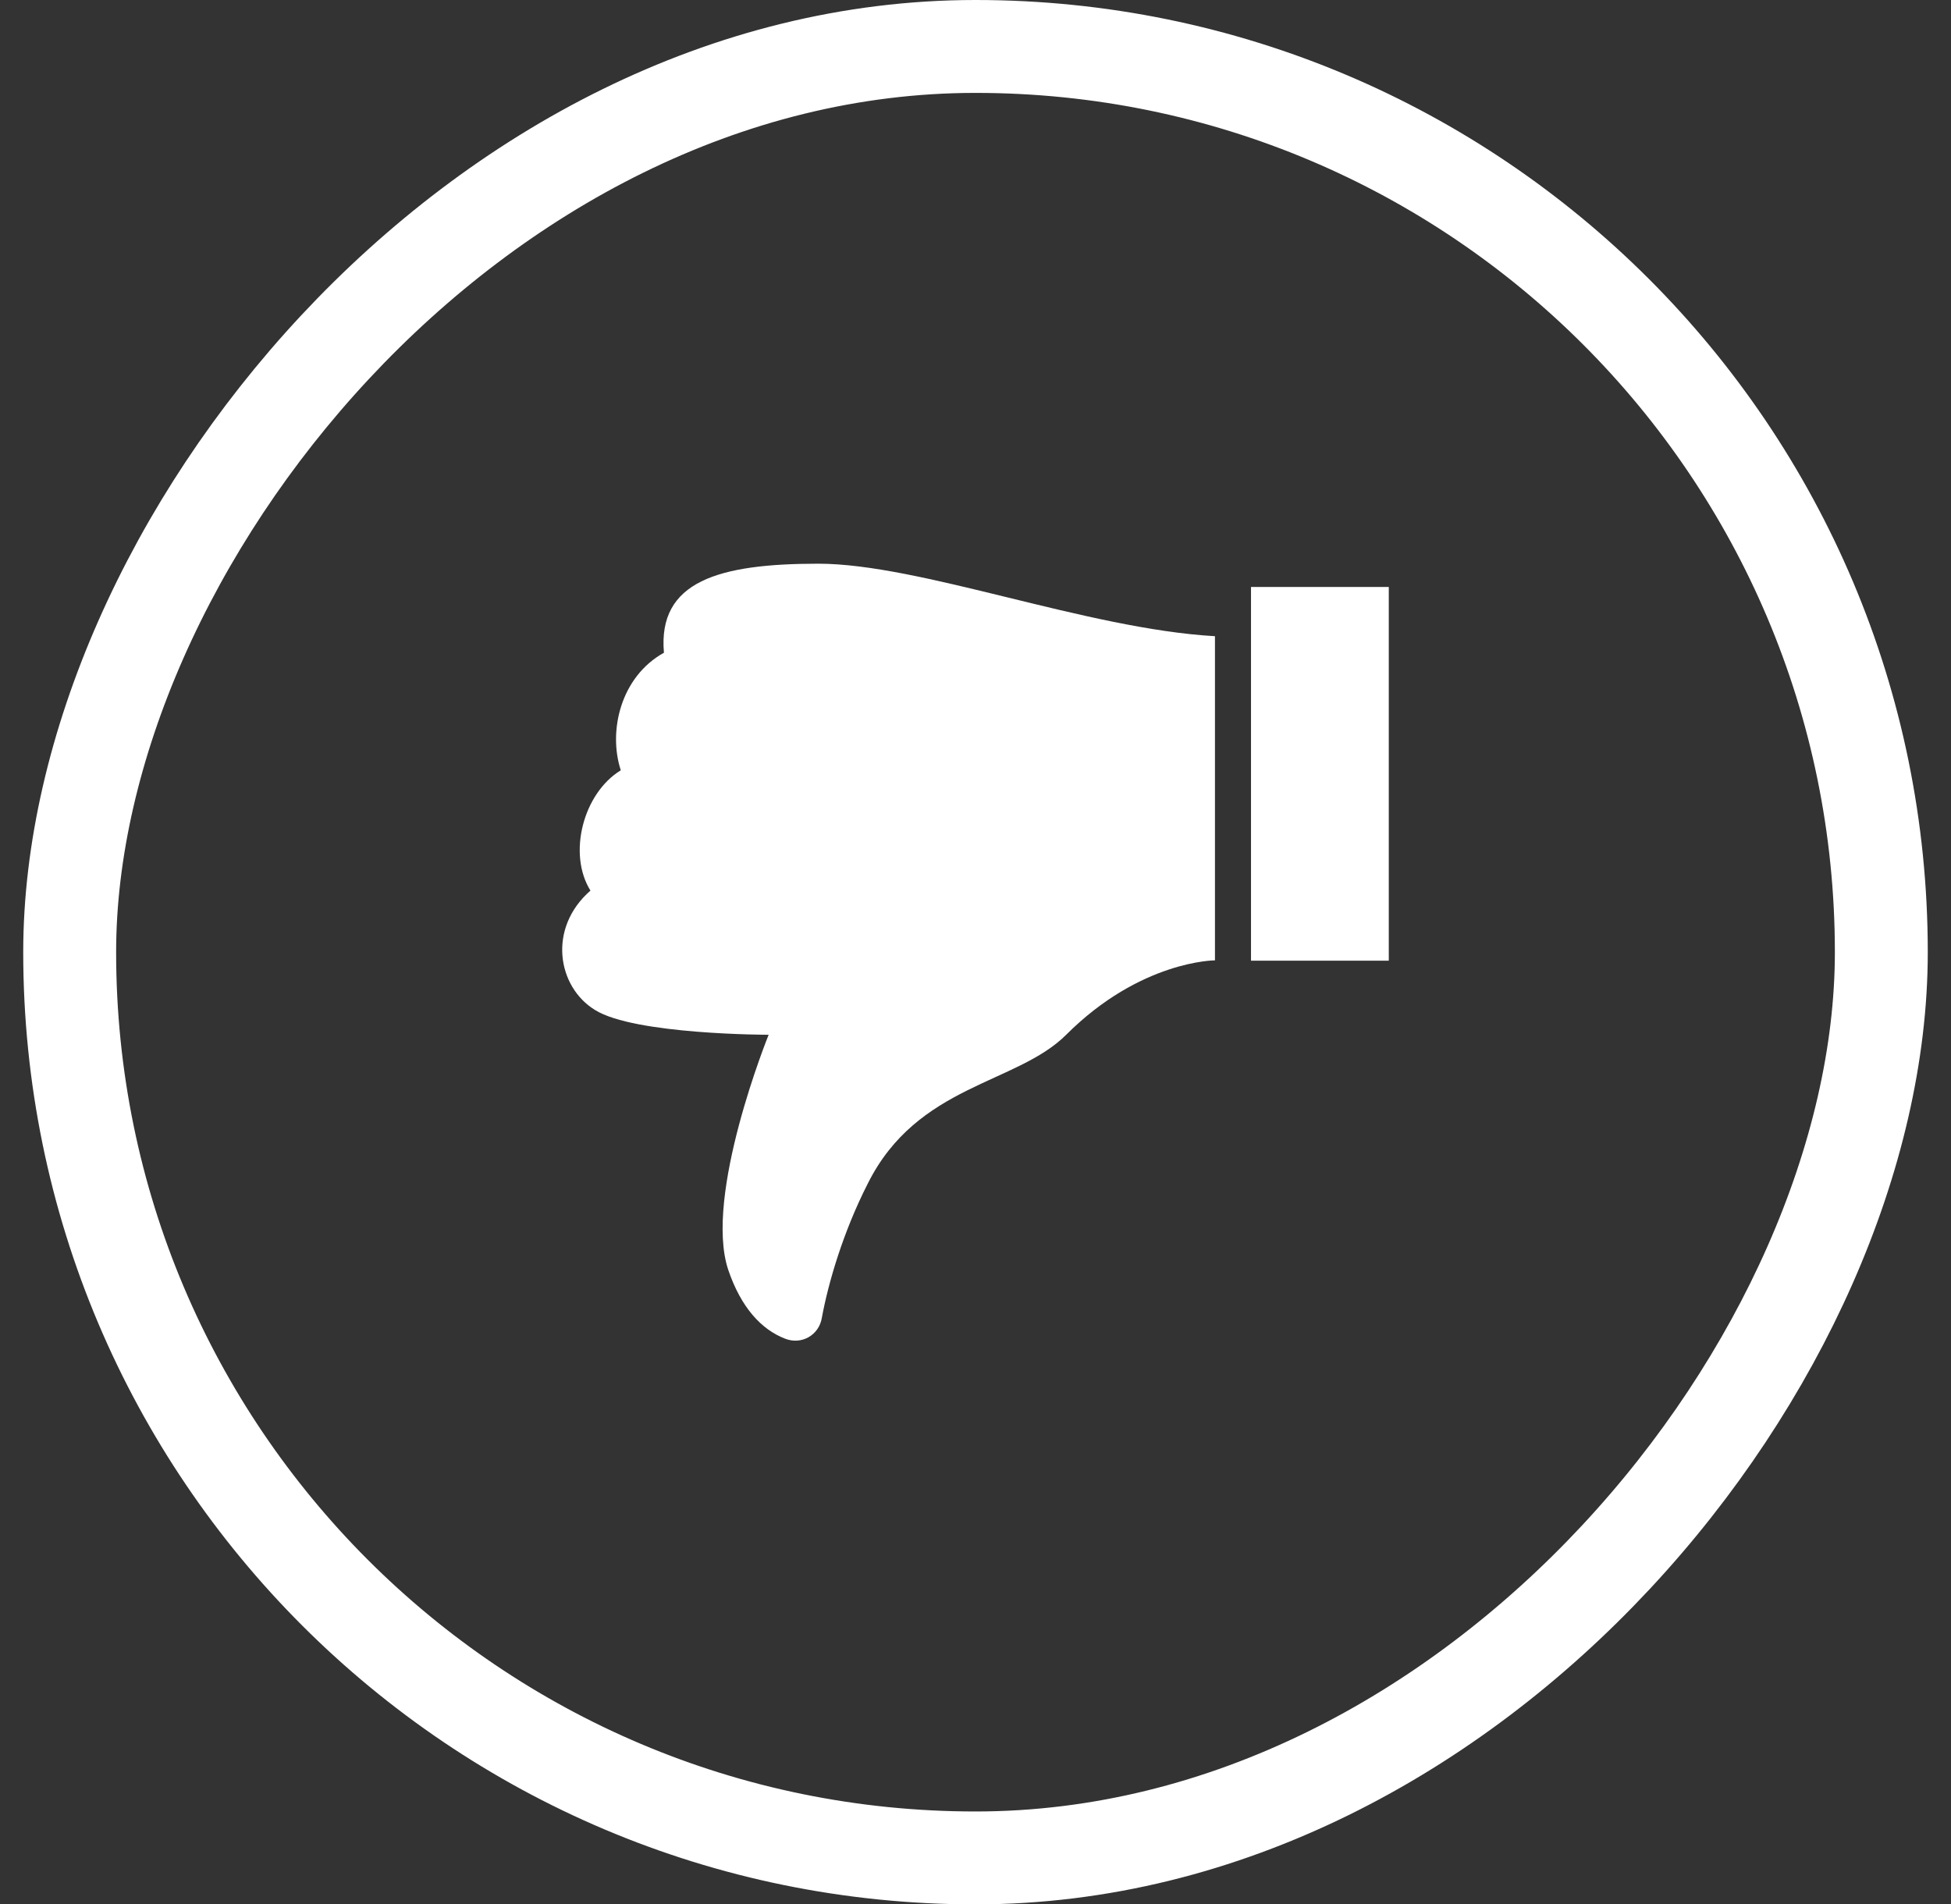 <?xml version="1.0" encoding="UTF-8"?>
<svg xmlns="http://www.w3.org/2000/svg" width="42" height="41" viewBox="0 0 42 41" fill="none">
  <rect x="0" y="0" width="42" height="41" fill="#333333" stroke="none"/>
  <rect x="1" y="-1" width="39" height="39" rx="19.5" transform="matrix(1 0 0 -1 0.5 39)" stroke="white" stroke-width="2"></rect>
  <path d="M26.155 13.697C23.388 13.539 19.809 12.136 17.615 12.136C15.479 12.136 14.155 12.511 14.293 14.053C13.364 14.568 13.087 15.734 13.364 16.584C12.553 17.078 12.217 18.384 12.711 19.174C11.782 19.985 11.999 21.25 12.81 21.745C13.66 22.278 16.547 22.278 16.547 22.278C16.547 22.278 15.143 25.737 15.677 27.339C15.953 28.15 16.389 28.624 16.903 28.822C17.259 28.96 17.634 28.743 17.693 28.367C17.832 27.616 18.148 26.528 18.682 25.48C19.749 23.345 21.884 23.345 22.952 22.278C24.554 20.676 26.155 20.676 26.155 20.676L26.155 13.697Z" fill="white"></path>
  <path d="M29.897 20.683H26.931V12.637H29.897V20.683Z" fill="white"></path>
</svg>
